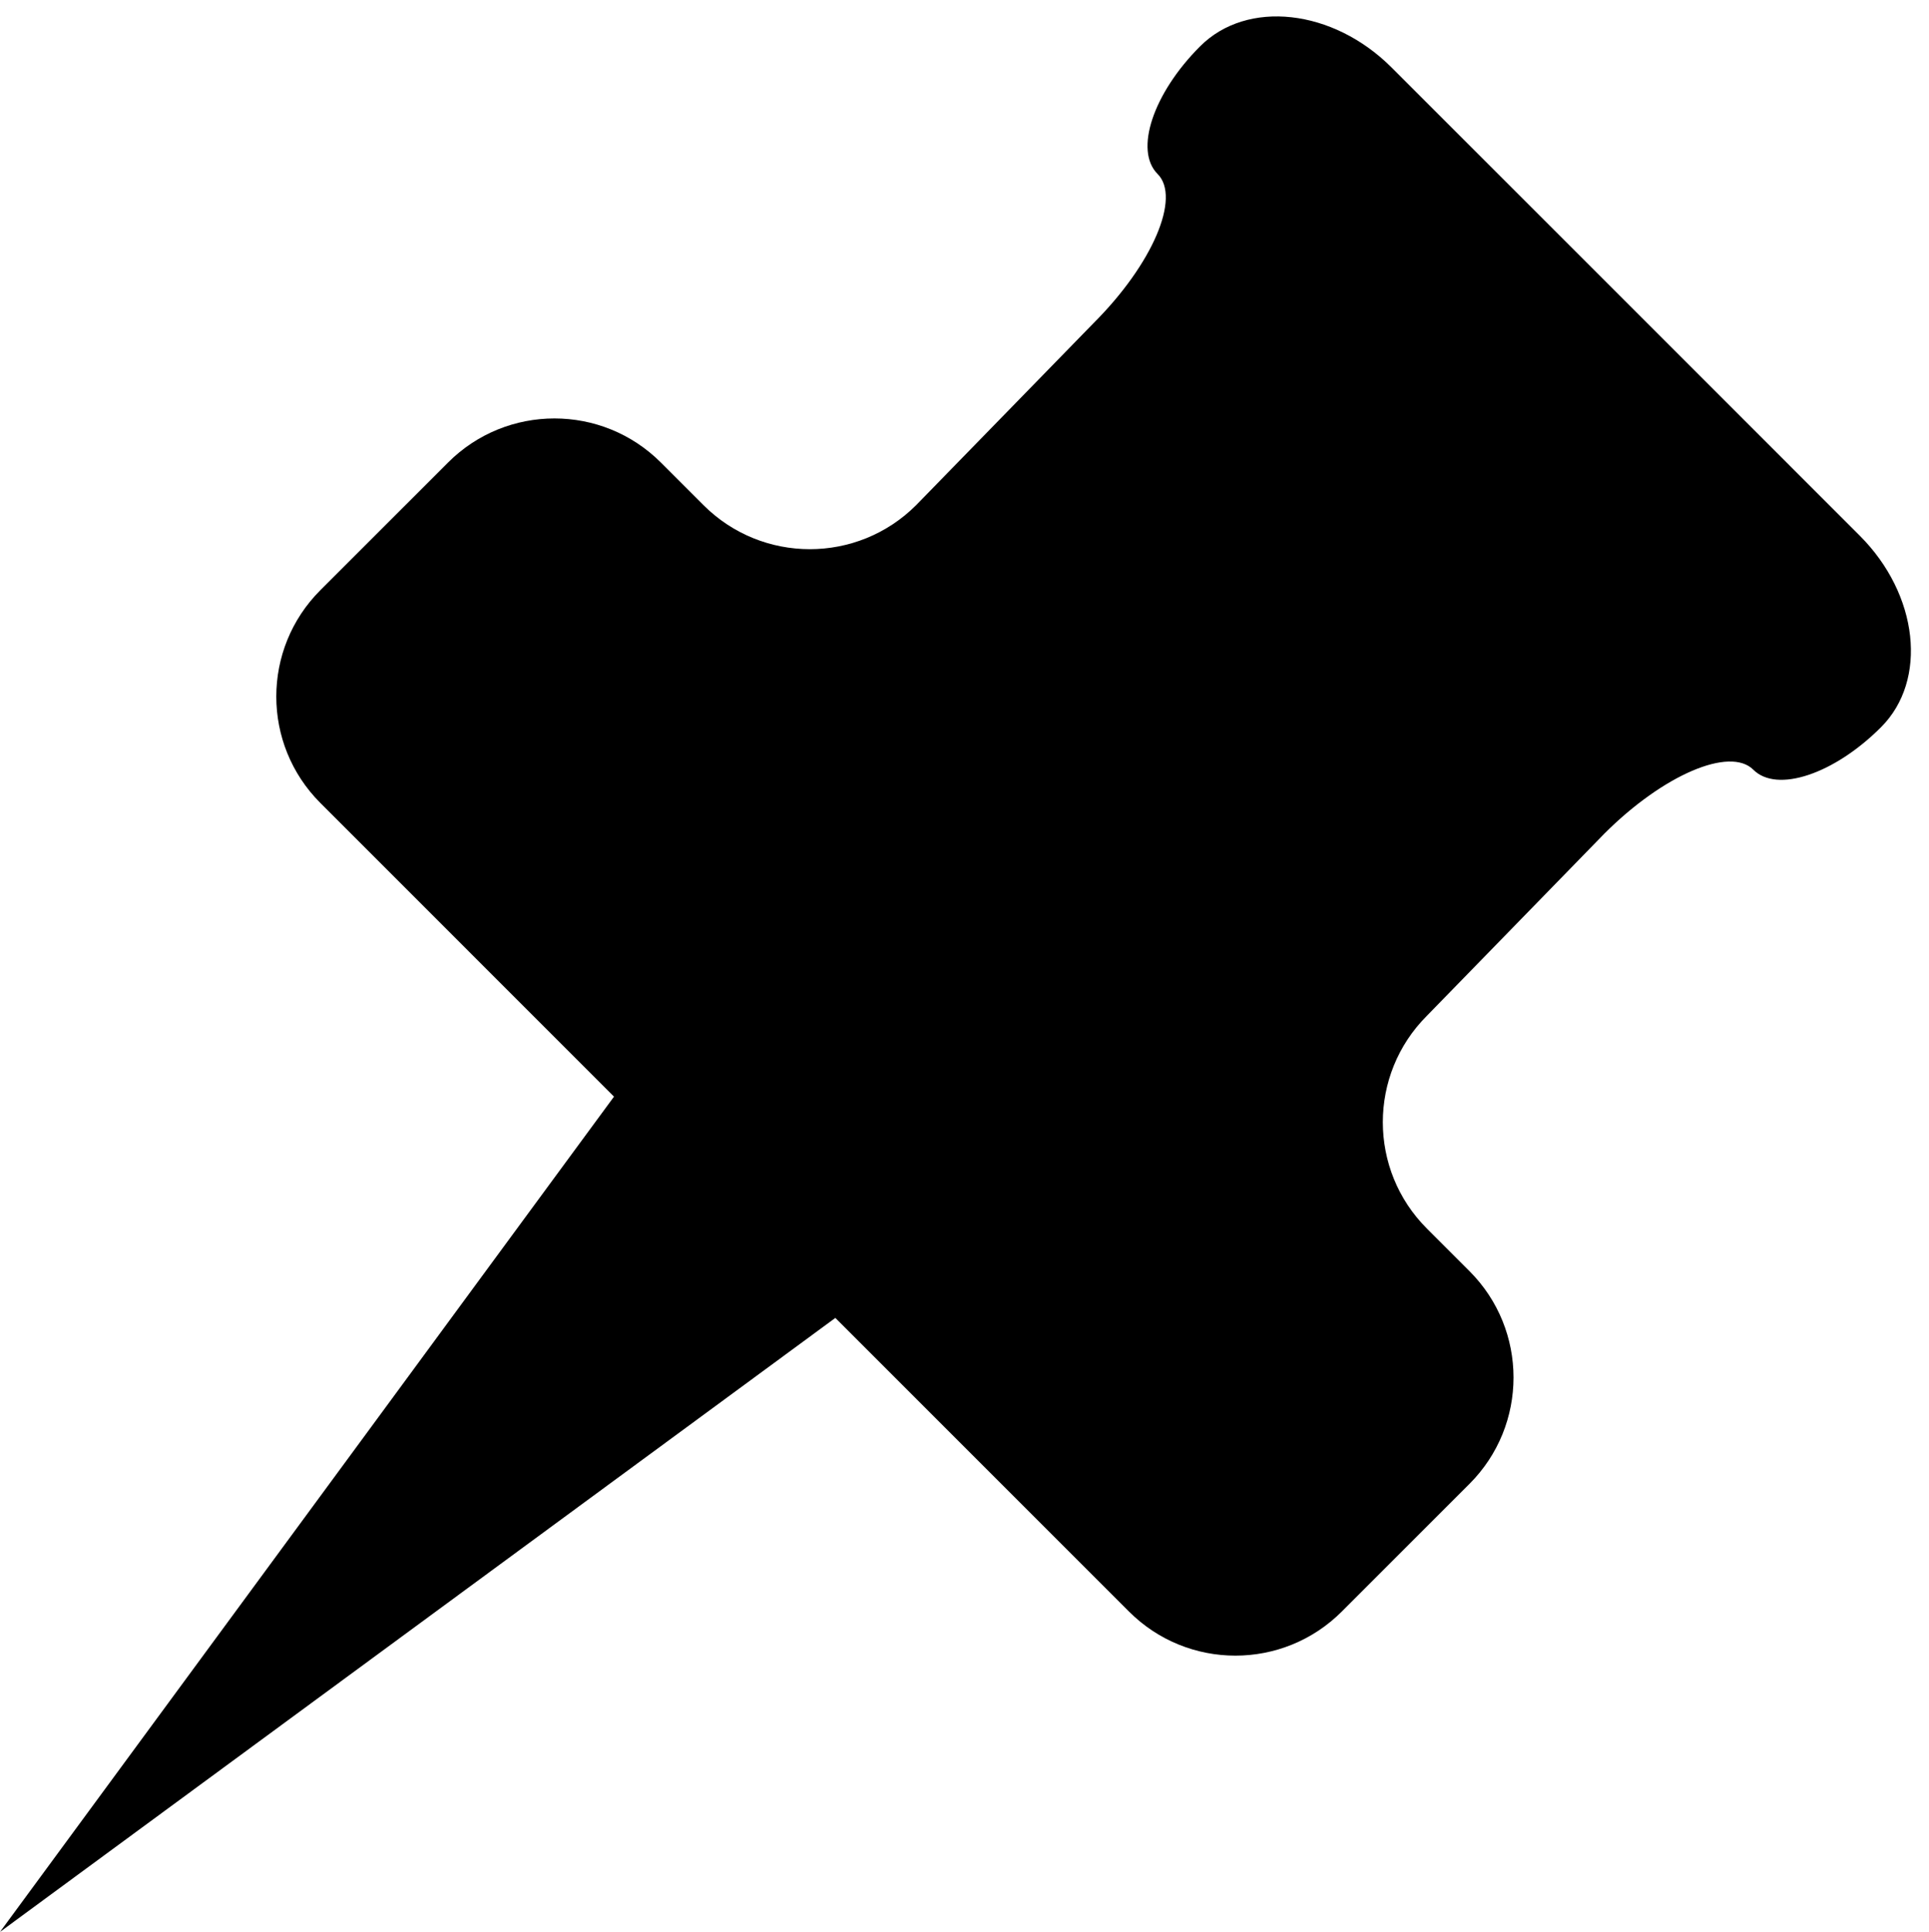 <?xml version="1.0" encoding="UTF-8"?><svg xmlns="http://www.w3.org/2000/svg" xmlns:xlink="http://www.w3.org/1999/xlink" height="64.2" preserveAspectRatio="xMidYMid meet" version="1.0" viewBox="0.0 -0.2 64.1 64.2" width="64.1" zoomAndPan="magnify"><g id="change1_1"><path d="M61.8,17.602L46.244,2.045c-1.953-1.953-4.803-2.269-6.364-0.707 c-1.563,1.562-2.195,3.462-1.414,4.243s-0.169,2.998-2.121,4.95l-5.9,6.054 c-1.952,1.953-5.118,1.953-7.07,0l-1.415-1.415c-1.953-1.953-5.119-1.953-7.071,0 l-4.243,4.242c-1.953,1.953-1.953,5.119,0,7.072l9.757,9.758L0,64l27.758-20.404 l9.758,9.758c1.953,1.953,5.118,1.953,7.071,0l4.242-4.242 c1.953-1.953,1.953-5.119,0-7.072l-1.414-1.414c-1.952-1.951-1.952-5.117,0-7.07 l5.899-6.055c1.953-1.951,4.169-2.902,4.95-2.121 c0.781,0.781,2.681,0.148,4.242-1.414C64.069,22.404,63.753,19.555,61.8,17.602z" fill="inherit"/></g></svg>